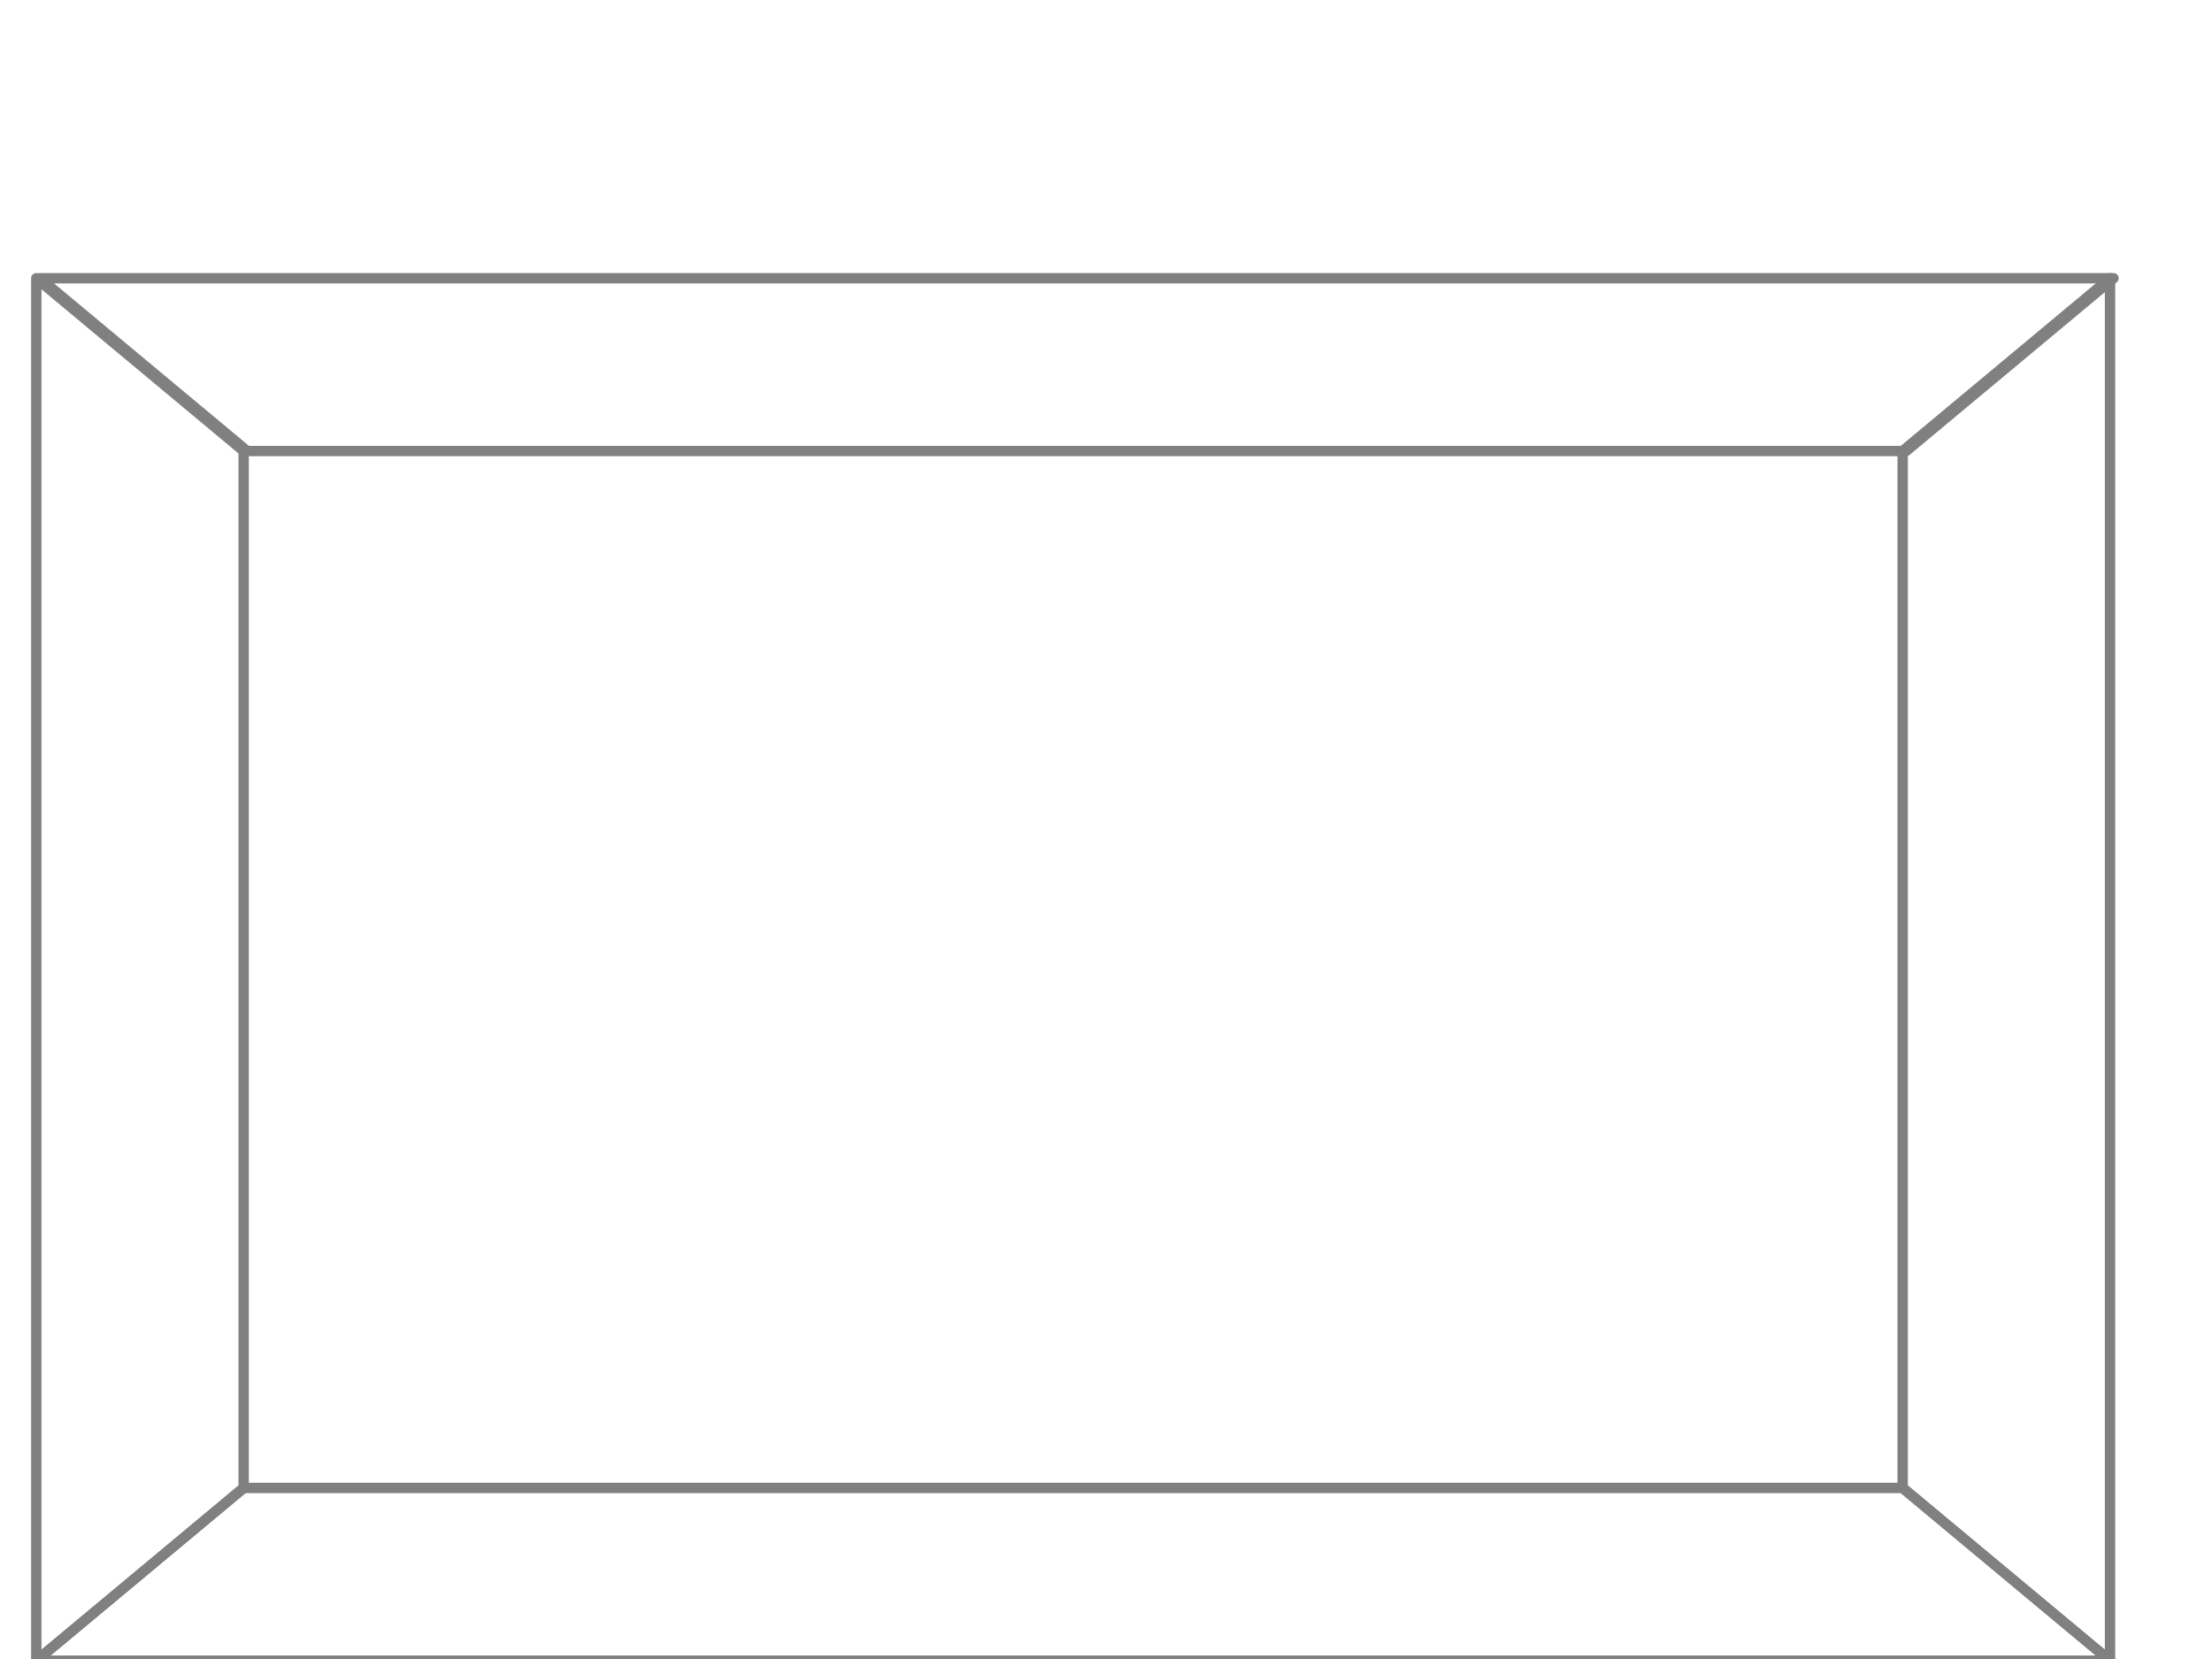 <?xml version="1.0"?><svg width="640" height="480" xmlns="http://www.w3.org/2000/svg" xmlns:xlink="http://www.w3.org/1999/xlink">
 <g>
  <title>Layer 1</title>
  <defs>
   <rect width="620" id="XMLID_9_" height="490"/>
  </defs>
  <clipPath id="XMLID_61_">
   <use id="svg_17" xlink:href="#XMLID_9_"/>
  </clipPath>
  <path id="svg_18" stroke-width="3" stroke-miterlimit="1" stroke-linejoin="round" stroke-linecap="round" stroke="#808080" fill="none" d="m11.5,80.5m0,0l60,50l480,0l60,-50l-600,0z" clip-path="url(#XMLID_61_)"/>
  <g id="svg_9">
   <defs>
    <path id="XMLID_3_" d="m10.5,80.5m0,0l60,50l480,0l60,-50l-600,0z"/>
   </defs>
   <clipPath id="XMLID_56_">
    <use id="svg_10" xlink:href="#XMLID_3_"/>
   </clipPath>
   <g id="svg_11" clip-path="url(#XMLID_56_)">
    <defs>
     <rect y="80.5" x="10.5" width="600" id="XMLID_5_" height="50"/>
    </defs>
    <clipPath id="XMLID_57_">
     <use id="svg_12" xlink:href="#XMLID_5_"/>
    </clipPath>
    <g id="svg_13" clip-path="url(#XMLID_57_)">
     <defs>
      <rect y="80.5" x="10.5" width="600" id="XMLID_7_" height="50"/>
     </defs>
     <clipPath id="XMLID_58_">
      <use id="svg_14" xlink:href="#XMLID_7_"/>
     </clipPath>
     <g id="svg_15" clip-path="url(#XMLID_58_)">
      <switch id="XMLID_60_"/>
     </g>
    </g>
   </g>
  </g>
  <g id="svg_19">
   <defs>
    <path id="XMLID_11_" d="m10.5,80.5m0,0l60,50l0,300l-60,50l0,-400z"/>
   </defs>
   <clipPath id="XMLID_62_">
    <use id="svg_20" xlink:href="#XMLID_11_"/>
   </clipPath>
   <g id="svg_21" clip-path="url(#XMLID_62_)">
    <defs>
     <rect y="80.5" x="10.5" width="60" id="XMLID_13_" height="400"/>
    </defs>
    <clipPath id="XMLID_63_">
     <use id="svg_22" xlink:href="#XMLID_13_"/>
    </clipPath>
    <g id="svg_23" clip-path="url(#XMLID_63_)">
     <defs>
      <rect y="80.5" x="10.5" width="60" id="XMLID_15_" height="400"/>
     </defs>
     <clipPath id="XMLID_64_">
      <use id="svg_24" xlink:href="#XMLID_15_"/>
     </clipPath>
     <g id="svg_25" clip-path="url(#XMLID_64_)">
      <switch transform="matrix(1,0,0,1,9.53674e-7,0) " id="XMLID_66_"/>
     </g>
    </g>
   </g>
  </g>
  <g id="svg_26">
   <defs>
    <rect width="620" id="XMLID_17_" height="490"/>
   </defs>
   <clipPath id="XMLID_67_">
    <use id="svg_27" xlink:href="#XMLID_17_"/>
   </clipPath>
   <path id="svg_28" stroke-width="3" stroke-miterlimit="1" stroke-linejoin="round" stroke-linecap="round" stroke="#808080" fill="none" d="m10.5,80.5m0,0l60,50l0,300l-60,50l0,-400z" clip-path="url(#XMLID_67_)"/>
  </g>
  <g id="svg_29">
   <defs>
    <path id="XMLID_19_" d="m10.5,480.5m0,0l60,-50l480,0l60,50l-600,0z"/>
   </defs>
   <clipPath id="XMLID_68_">
    <use id="svg_30" xlink:href="#XMLID_19_"/>
   </clipPath>
   <g id="svg_31" clip-path="url(#XMLID_68_)">
    <defs>
     <rect y="430.5" x="10.5" width="600" id="XMLID_21_" height="50"/>
    </defs>
    <clipPath id="XMLID_69_">
     <use id="svg_32" xlink:href="#XMLID_21_"/>
    </clipPath>
    <g id="svg_33" clip-path="url(#XMLID_69_)">
     <defs>
      <rect y="430.5" x="10.5" width="600" id="XMLID_23_" height="50"/>
     </defs>
     <clipPath id="XMLID_70_">
      <use id="svg_34" xlink:href="#XMLID_23_"/>
     </clipPath>
     <g id="svg_35" clip-path="url(#XMLID_70_)">
      <switch id="XMLID_72_"/>
     </g>
    </g>
   </g>
  </g>
  <g id="svg_36">
   <defs>
    <rect width="620" id="XMLID_25_" height="490"/>
   </defs>
   <clipPath id="XMLID_73_">
    <use id="svg_37" xlink:href="#XMLID_25_"/>
   </clipPath>
   <path id="svg_38" stroke-width="3" stroke-miterlimit="1" stroke-linejoin="round" stroke-linecap="round" stroke="#808080" fill="none" d="m10.5,480.5m0,0l60,-50l480,0l60,50l-600,0z" clip-path="url(#XMLID_73_)"/>
  </g>
  <g id="svg_39">
   <defs>
    <path id="XMLID_27_" d="m550.5,130.5m0,0l60,-50l0,400l-60,-50l0,-300z"/>
   </defs>
   <clipPath id="XMLID_74_">
    <use id="svg_40" xlink:href="#XMLID_27_"/>
   </clipPath>
   <g id="svg_41" clip-path="url(#XMLID_74_)">
    <defs>
     <rect y="80.5" x="550.5" width="60" id="XMLID_29_" height="400"/>
    </defs>
    <clipPath id="XMLID_75_">
     <use id="svg_42" xlink:href="#XMLID_29_"/>
    </clipPath>
    <g id="svg_43" clip-path="url(#XMLID_75_)">
     <defs>
      <rect y="80.5" x="550.5" width="60" id="XMLID_31_" height="400"/>
     </defs>
     <clipPath id="XMLID_76_">
      <use id="svg_44" xlink:href="#XMLID_31_"/>
     </clipPath>
     <g id="svg_45" clip-path="url(#XMLID_76_)">
      <switch id="XMLID_78_"/>
     </g>
    </g>
   </g>
  </g>
  <g id="svg_46">
   <defs>
    <rect width="620" id="XMLID_33_" height="490"/>
   </defs>
   <clipPath id="XMLID_79_">
    <use id="svg_47" xlink:href="#XMLID_33_"/>
   </clipPath>
   <path id="svg_48" stroke-width="3" stroke-miterlimit="1" stroke-linejoin="round" stroke-linecap="round" stroke="#808080" fill="none" d="m550.5,130.5m0,0l60,-50l0,400l-60,-50l0,-300z" clip-path="url(#XMLID_79_)"/>
  </g>
  <g id="svg_49">
   <defs>
    <path id="XMLID_35_" d="m530,420m0,0l-440,0c-5.523,0 -10,-4.477 -10,-10l0,-260c0,-5.523 4.477,-10 10,-10l440,0c5.523,0 10,4.477 10,10l0,260c0,5.523 -4.477,10 -10,10z"/>
   </defs>
   <clipPath id="XMLID_80_">
    <use id="svg_50" xlink:href="#XMLID_35_"/>
   </clipPath>
   <g id="svg_51" clip-path="url(#XMLID_80_)">
    <defs>
     <rect y="140" x="80" width="460" id="XMLID_37_" height="280"/>
    </defs>
    <clipPath id="XMLID_81_">
     <use id="svg_52" xlink:href="#XMLID_37_"/>
    </clipPath>
    <g id="svg_53" clip-path="url(#XMLID_81_)">
     <defs>
      <rect y="140" x="80" width="460" id="XMLID_39_" height="280"/>
     </defs>
     <clipPath id="XMLID_82_">
      <use id="svg_54" xlink:href="#XMLID_39_"/>
     </clipPath>
     <g id="svg_55" clip-path="url(#XMLID_82_)">
      <switch id="XMLID_84_"/>
     </g>
    </g>
   </g>
  </g>
  <g id="svg_56">
   <defs>
    <path id="XMLID_41_" d="m85,420m0,0l0,0c-2.761,0 -5,-2.239 -5,-5l0,-270c0,-2.761 2.239,-5 5,-5l0,0c2.762,0 5,2.239 5,5l0,270c0,2.761 -2.239,5 -5,5z"/>
   </defs>
   <clipPath id="XMLID_85_">
    <use id="svg_57" xlink:href="#XMLID_41_"/>
   </clipPath>
   <g id="svg_58" clip-path="url(#XMLID_85_)">
    <defs>
     <rect y="140" x="80" width="10" id="XMLID_43_" height="280"/>
    </defs>
    <clipPath id="XMLID_86_">
     <use id="svg_59" xlink:href="#XMLID_43_"/>
    </clipPath>
    <g id="svg_60" clip-path="url(#XMLID_86_)">
     <defs>
      <rect y="140" x="80" width="10" id="XMLID_45_" height="280"/>
     </defs>
     <clipPath id="XMLID_87_">
      <use id="svg_61" xlink:href="#XMLID_45_"/>
     </clipPath>
     <g id="svg_62" clip-path="url(#XMLID_87_)">
      <switch id="XMLID_89_"/>
     </g>
    </g>
   </g>
  </g>
  <defs>
   <rect width="620" id="XMLID_47_" height="490"/>
  </defs>
  <clipPath id="XMLID_90_">
   <use id="svg_64" xlink:href="#XMLID_47_"/>
  </clipPath>
  <g id="svg_66">
   <defs>
    <path id="XMLID_49_" d="m535,420m0,0l0,0c-2.761,0 -5,-2.239 -5,-5l0,-270c0,-2.761 2.239,-5 5,-5l0,0c2.761,0 5,2.239 5,5l0,270c0,2.761 -2.239,5 -5,5z"/>
   </defs>
   <clipPath id="XMLID_91_">
    <use id="svg_67" xlink:href="#XMLID_49_"/>
   </clipPath>
   <g id="svg_68" clip-path="url(#XMLID_91_)">
    <defs>
     <rect y="140" x="530" width="10" id="XMLID_51_" height="280"/>
    </defs>
    <clipPath id="XMLID_92_">
     <use id="svg_69" xlink:href="#XMLID_51_"/>
    </clipPath>
    <g id="svg_70" clip-path="url(#XMLID_92_)">
     <defs>
      <rect y="140" x="530" width="10" id="XMLID_53_" height="280"/>
     </defs>
     <clipPath id="XMLID_93_">
      <use id="svg_71" xlink:href="#XMLID_53_"/>
     </clipPath>
     <g id="svg_72" clip-path="url(#XMLID_93_)">
      <switch id="XMLID_95_"/>
     </g>
    </g>
   </g>
  </g>
 </g>
</svg>